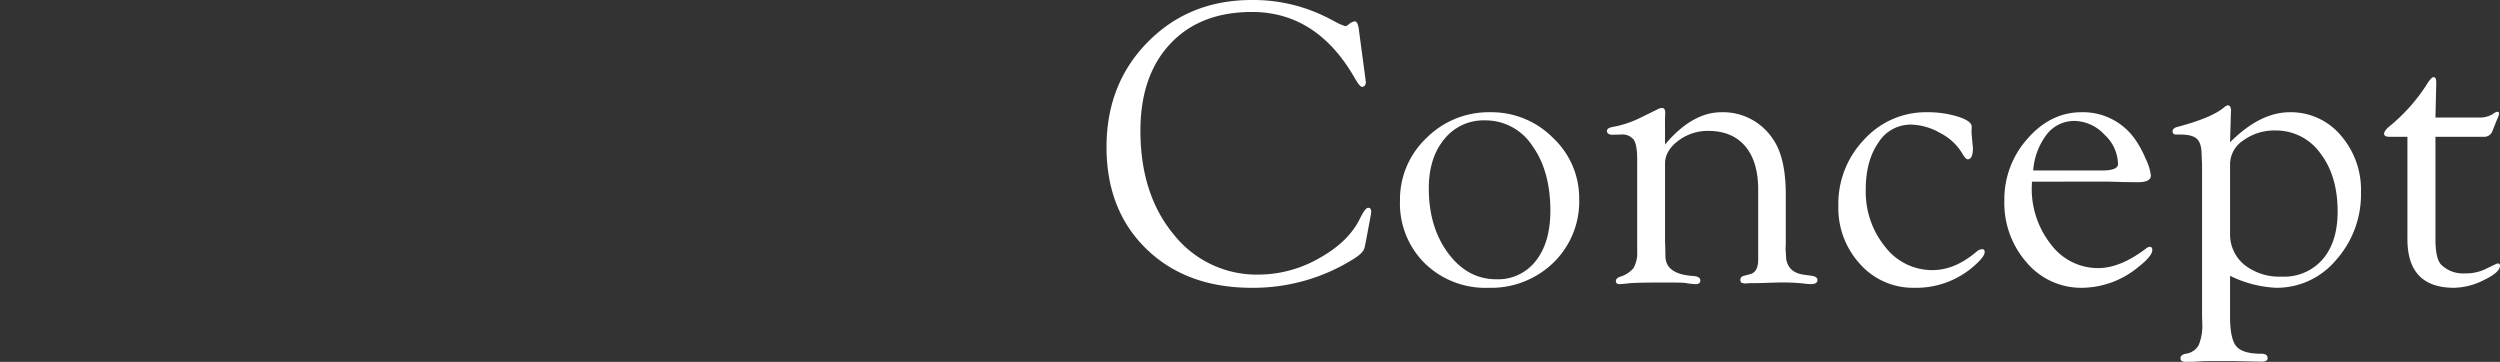 <svg xmlns="http://www.w3.org/2000/svg" width="576.138" height="83.394" viewBox="0 0 576.138 83.394">
  <rect x="0" y="0" width="576.138" height="83.394" fill="#333333" stroke="none"/>
  <g id="グループ_1474" data-name="グループ 1474" transform="translate(5756 -2279)">
    <rect id="長方形_248" data-name="長方形 248" width="576" height="83" transform="translate(-5756 2279)" fill="none"/>
    <g id="Concept" transform="translate(-5501 2279)" style="isolation: isolate">
      <g id="グループ_1364" data-name="グループ 1364" transform="translate(0 0)" style="isolation: isolate">
        <path id="パス_874" data-name="パス 874" d="M2550.731-213.181l1.5,11.226.14,1.169-.14.468a.864.864,0,0,1-.7.467q-.561.047-1.684-1.959-8.755-15.3-23.736-15.3-11.939,0-18.819,7.332t-6.882,20.034q0,14.617,7.654,23.887a24.374,24.374,0,0,0,19.686,9.27,28.239,28.239,0,0,0,13.811-3.753q6.789-3.753,9.41-9.1,1.217-2.487,1.87-2.533.748-.046.748.893l-.045.517-.187,1.035-1.077,5.735-.187.848q-.185,1.215-2.2,2.525a43.445,43.445,0,0,1-23.807,6.876q-15.06,0-24.275-8.927t-9.214-23.51q0-14.582,9.542-24.234t23.944-9.651a37.764,37.764,0,0,1,18.146,4.443l1.871.982.749.328.795.281a1.4,1.4,0,0,0,.7-.374,3.334,3.334,0,0,1,1.405-.748Q2550.5-214.957,2550.731-213.181Z" transform="translate(-2492.593 219.868)" fill="#fff"/>
        <path id="パス_875" data-name="パス 875" d="M2588.955-190.976a19.923,19.923,0,0,1,14.453,5.91,19.032,19.032,0,0,1,6.034,14.085,19.626,19.626,0,0,1-5.94,14.67,20.626,20.626,0,0,1-15.014,5.793,19.984,19.984,0,0,1-14.616-5.629,19.333,19.333,0,0,1-5.729-14.413,19.489,19.489,0,0,1,6.08-14.459A20.276,20.276,0,0,1,2588.955-190.976Zm-1.191,1.871a11.61,11.61,0,0,0-9.409,4.326q-3.573,4.328-3.572,11.342,0,8.934,4.461,14.944t11.088,6.01a10.976,10.976,0,0,0,9.129-4.256q3.338-4.255,3.338-11.553,0-9.213-4.2-15.013A12.84,12.84,0,0,0,2587.764-189.1Z" transform="translate(-2500.509 216.841)" fill="#fff"/>
        <path id="パス_876" data-name="パス 876" d="M2634.809-183.654q6.268-7.437,13-7.437a13.757,13.757,0,0,1,11.833,6.134q2.992,4.217,2.994,12.832v11.192l-.047,1.406.14,2.247q.515,3.091,3.929,3.607l1.964.28q1.264.183,1.31.913.046,1-1.54,1a17.615,17.615,0,0,1-1.819-.159,48.872,48.872,0,0,0-5.69-.215l-4.62.141H2654.5l-1.354.094-.653-.144a.767.767,0,0,1-.327-.721q0-.721.842-.913l1.4-.373q1.871-.467,1.871-3.363v-16.113q0-6.493-3-10.019t-8.531-3.525a11.142,11.142,0,0,0-6.914,2.292q-3.023,2.292-3.024,5.238v17.853l.047,1.406.047,2.342q.234,3.937,6.5,4.311,1.543.145,1.543,1.007t-1.076.864a15.719,15.719,0,0,1-2.386-.268q-.889-.107-4.4-.107-7.438,0-8.888.215c-.967.107-1.589.159-1.87.159-.594,0-.873-.256-.842-.769.03-.385.327-.69.888-.915a6.242,6.242,0,0,0,3.2-2.055,7.209,7.209,0,0,0,.819-3.923v-21.111q0-3.315-.794-4.507a3.348,3.348,0,0,0-2.994-1.192l-2.012.047a1.44,1.44,0,0,1-.748-.192.68.68,0,0,1-.421-.672c0-.448.4-.751,1.216-.912a24.3,24.3,0,0,0,6.034-1.918l2.479-1.217q1.449-.7,1.824-.888a2.36,2.36,0,0,1,1.122-.374q.842,0,.748,1.356-.047.748-.047,1.777Z" transform="translate(-2506.093 216.956)" fill="#fff"/>
        <path id="パス_877" data-name="パス 877" d="M2701.386-190.976a23.435,23.435,0,0,1,7.18,1.015q3.156,1.015,3.156,2.305l-.046,1.4L2712-182.7q0,2.48-1.144,2.573c-.348.031-.795-.432-1.335-1.387a12.443,12.443,0,0,0-5.018-4.646,14.016,14.016,0,0,0-6.837-1.965,8.746,8.746,0,0,0-7.468,4.181q-2.895,4.18-2.893,10.765a20.027,20.027,0,0,0,4.458,13.195,13.648,13.648,0,0,0,10.9,5.395q5.18,0,10.177-4.256a2.187,2.187,0,0,1,1.151-.561q.719-.093.72.652,0,1.023-2.245,3.024a20.132,20.132,0,0,1-13.938,5.211,16.336,16.336,0,0,1-12.511-5.442,19.113,19.113,0,0,1-5.028-13.478,21.346,21.346,0,0,1,5.963-15.254A19.159,19.159,0,0,1,2701.386-190.976Z" transform="translate(-2512.333 216.841)" fill="#fff"/>
        <path id="パス_878" data-name="パス 878" d="M2730.091-174.98l-.046,1.03a20.63,20.63,0,0,0,4.427,13.446,13.536,13.536,0,0,0,10.893,5.449q5.106,0,11.1-4.584a1.58,1.58,0,0,1,.7-.327c.436-.03.656.217.656.745q0,1.4-3.274,3.956a20.578,20.578,0,0,1-12.862,4.747,16.459,16.459,0,0,1-12.792-5.793,20.756,20.756,0,0,1-5.169-14.342,20.935,20.935,0,0,1,5.333-14.225q5.332-6.1,12.487-6.1a14.64,14.64,0,0,1,12.488,6.5,24.269,24.269,0,0,1,2.292,4.3,11.778,11.778,0,0,1,1.17,3.789q0,1.543-3.046,1.543l-3.467-.047-3.185-.094Zm.281-2.573h15.855q3.694,0,3.694-1.5a9.451,9.451,0,0,0-3.156-6.783,9.6,9.6,0,0,0-6.853-3.133,7.974,7.974,0,0,0-6.386,3.063A15.545,15.545,0,0,0,2730.373-177.553Z" transform="translate(-2516.811 216.841)" fill="#fff"/>
        <path id="パス_879" data-name="パス 879" d="M2780.279-184.239q6.921-6.922,13.752-6.923a15.041,15.041,0,0,1,11.716,5.279,19.079,19.079,0,0,1,4.7,13.175,22.663,22.663,0,0,1-5.706,15.556,17.783,17.783,0,0,1-13.8,6.447,26.7,26.7,0,0,1-10.664-2.76v9.4q0,5.144,1.45,6.852t5.754,1.706q1.447,0,1.449,1.008,0,.816-1.31.816l-2.385-.046-4.444-.095h-4.91l-1.966.038-1.823.113-2.2.037-.609-.095a.761.761,0,0,1-.421-.769q0-.767,1.217-1.007a3.971,3.971,0,0,0,2.97-1.984,11.892,11.892,0,0,0,.818-5.158l-.047-1.774v-34.921l-.095-1.961q0-2.66-1.051-3.687t-3.859-1.029h-.8a1.772,1.772,0,0,1-.655-.095.668.668,0,0,1-.327-.625q0-.769,1.169-1.056,7.811-2.059,10.71-4.49a1.643,1.643,0,0,1,.842-.468q.747,0,.749,1.31l-.048.889Zm0,4.957v15.949a9.07,9.07,0,0,0,3.268,7.309,13.048,13.048,0,0,0,8.683,2.747,11.717,11.717,0,0,0,9.408-4.017q3.432-4.016,3.431-10.976,0-8.267-4.015-13.475a12.511,12.511,0,0,0-10.364-5.208,12.02,12.02,0,0,0-7.329,2.268A6.6,6.6,0,0,0,2780.279-179.283Z" transform="translate(-2521.349 217.027)" fill="#fff"/>
        <path id="パス_880" data-name="パス 880" d="M2833.316-186.263v23.526q0,4.583,1.31,5.94a7.2,7.2,0,0,0,5.472,2.011,10.289,10.289,0,0,0,4.817-1.029l2.432-1.169.281-.094c.374,0,.561.171.561.51q0,1.531-3.7,3.318a15.919,15.919,0,0,1-6.876,1.785q-10.757,0-10.756-11.21v-23.588H2822.7q-1.217,0-1.216-.709,0-.658,1.216-1.689a40.965,40.965,0,0,0,8.372-9.288q1.263-2.065,1.778-2.065.654,0,.654,1.217l-.187,8.091h9.963a5.71,5.71,0,0,0,3.18-.748,2.843,2.843,0,0,1,1.03-.561q.514-.093.467.52a4.416,4.416,0,0,1-.421,1.178l-1.076,2.687a2,2,0,0,1-2.057,1.368Z" transform="translate(-2527.053 217.788)" fill="#fff"/>
      </g>
    </g>
  </g>
</svg>
